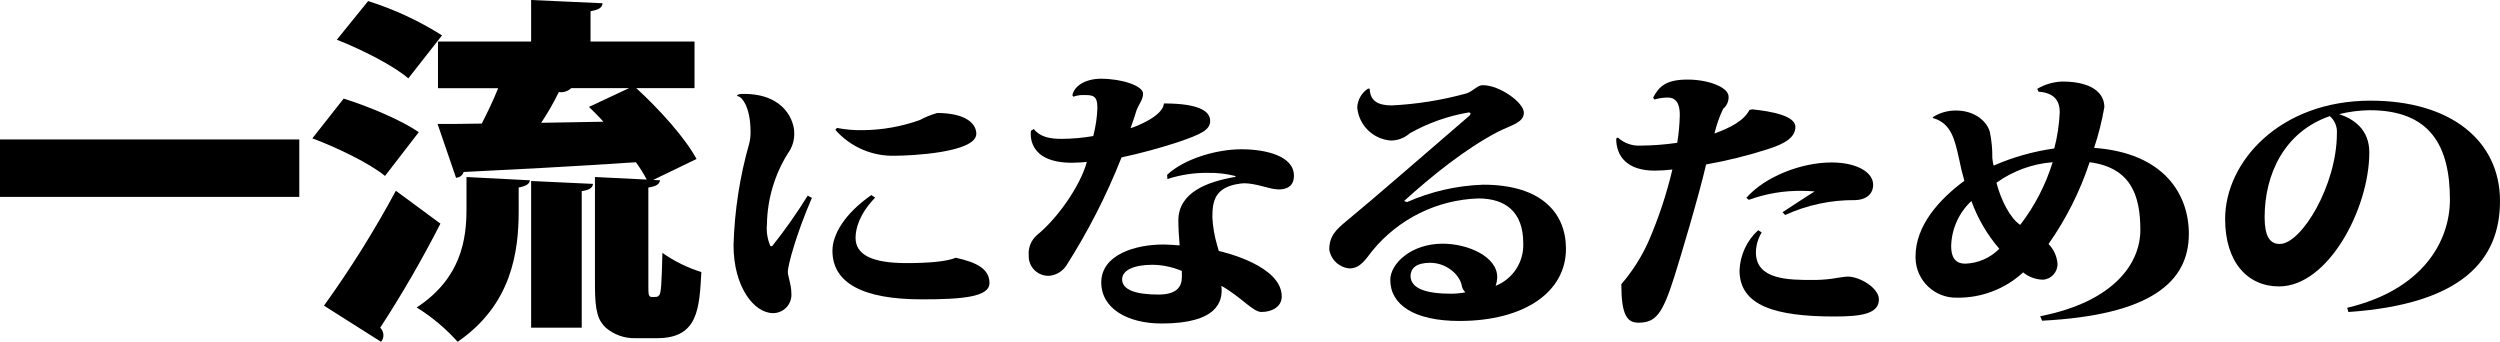 <?xml version="1.0" encoding="UTF-8"?>
<svg id="_レイヤー_1" data-name="レイヤー 1" xmlns="http://www.w3.org/2000/svg" viewBox="0 0 390.266 53.355">
  <defs>
    <style>
       .cls-1 {
        fill: #000;
      }
    </style>
  </defs>
  <g id="_グループ_267" data-name="グループ 267">
    <path id="_パス_281" data-name="パス 281" class="cls-1" d="M0,21.769h46.722v8.967H0v-8.967Z"/>
    <path id="_パス_282" data-name="パス 282" class="cls-1" d="M53.647,15.395c3.823,1.184,9.089,3.384,11.721,5.246l-5.265,6.824c-2.319-1.918-7.4-4.4-11.344-5.866l4.888-6.204ZM50.576,47.714c4.126-5.728,7.874-11.72,11.22-17.936l6.957,5.132c-2.847,5.575-5.985,10.997-9.4,16.244.32.311.501.739.5,1.185.008.374-.127.736-.376,1.015l-8.901-5.64ZM57.47.166c4.059,1.283,7.935,3.084,11.533,5.358l-5.265,6.712c-2.257-1.973-7.27-4.512-11.157-6.034L57.47.166ZM80.97,32.937c0,6.318-1.066,14.608-9.527,20.418-1.867-2.079-4.019-3.884-6.393-5.358,6.958-4.568,7.772-10.661,7.772-15.342v-5.02l9.9.508c-.063.564-.565.9-1.755,1.128l.003,3.666ZM101.214,44.669c0,1.241,0,1.692.563,1.692.816,0,.878,0,1.065-.225.377-.226.439-1.805.564-6.656,1.859,1.307,3.91,2.316,6.08,2.99-.314,5.7-.5,10.321-6.894,10.321h-3.385c-1.696.055-3.351-.529-4.638-1.635-1.192-1.129-1.693-2.482-1.693-6.542v-16.982l8.085.4c-.499-.942-1.064-1.846-1.692-2.707-9.966.678-20.057,1.184-26.888,1.523-.168.521-.644.881-1.191.9l-2.883-8.4c2.006,0,4.324,0,6.895-.057.878-1.692,1.818-3.666,2.569-5.528h-9.4v-7.276h14.54V0l11.157.508c-.063.677-.565,1.015-1.881,1.241v4.738h16.233v7.276h-9.088c3.635,3.328,7.646,7.784,9.4,11.055l-6.768,3.271,1.065.057c-.063.564-.565.959-1.817,1.128l.002,15.395ZM82.914,51.155v-22.9l9.653.451c-.062.621-.564.959-1.755,1.129v21.32h-7.898ZM89.182,13.755c-.521.489-1.235.717-1.943.621-.813,1.656-1.734,3.258-2.757,4.794l9.714-.169c-.752-.846-1.5-1.579-2.255-2.313l6.267-2.933h-9.026Z"/>
    <path id="_パス_283" data-name="パス 283" class="cls-1" d="M126.741,30.893c-2.457,5.66-3.76,10.574-3.76,11.538,0,.7.552,1.93.552,3.291.163,1.572-.979,2.979-2.551,3.143-.102.011-.205.016-.307.015-2.957,0-6.167-4.08-6.167-10.617.155-5.375.98-10.71,2.457-15.881.144-.589.211-1.194.2-1.8,0-3.948-1.4-5.572-2.055-5.572l-.051-.087c.1-.22.5-.264,1.053-.264,6.618,0,7.871,4.52,7.871,6.011.056,1.179-.297,2.342-1,3.29-2.072,3.32-3.198,7.142-3.259,11.055-.115,1.169.075,2.348.552,3.422h.251c2.01-2.52,3.868-5.158,5.564-7.9l.65.356ZM136.616,30.85c-2.457,2.544-3.058,4.825-3.058,6.273,0,2.589,2.457,3.949,7.97,3.949,3.209,0,6.217-.219,7.671-.834,3.459.747,5.264,1.843,5.264,3.948,0,2.194-4.312,2.545-10.578,2.545-9.173,0-13.936-2.545-13.936-7.59,0-2.5,1.855-5.748,6.066-8.687l.601.396ZM130.651,19.97c1.304.256,2.631.373,3.96.35,3.059-.016,6.093-.551,8.974-1.58.86-.464,1.768-.832,2.707-1.1,4.411,0,6.115,1.623,6.115,3.246,0,2.983-10.477,3.422-12.533,3.422-3.606.155-7.089-1.328-9.475-4.036l.252-.302Z"/>
    <path id="_パス_284" data-name="パス 284" class="cls-1" d="M161.387,20.144c1,1.272,2.556,1.535,4.361,1.535,1.647-.013,3.29-.16,4.913-.439.384-1.448.602-2.934.651-4.431,0-1.974-.8-1.974-2.2-1.974-.53-.008-1.057.081-1.555.263l-.15-.219c.3-1.579,2.206-2.589,4.461-2.589,3.259,0,6.568,1.1,6.568,2.325,0,1.1-.8,1.711-1.154,3.027-.149.57-.551,1.623-.8,2.369.752-.22,5.063-1.843,5.214-3.862,5.413,0,7.219,1.185,7.219,2.721,0,1.448-1.5,2.106-5.063,3.333-2.883.938-5.811,1.729-8.774,2.369-2.325,5.894-5.213,11.55-8.622,16.891-.58.875-1.515,1.453-2.557,1.579-1.678.145-3.155-1.098-3.3-2.775-.011-.128-.014-.256-.009-.384-.104-1.213.379-2.403,1.3-3.2,3.158-2.545,6.768-7.677,7.771-11.406-.251.043-1.6.131-2.307.131-7.067,0-6.467-4.607-6.416-5l.449-.264ZM192.818,27.47c-1.375-.348-2.791-.51-4.21-.483-2.161-.035-4.313.291-6.367.965l-.051-.659c2.657-2.5,7.72-3.991,11.58-3.991s8.222,1.052,8.222,4.123c0,.658-.15,2.149-2.406,2.149-.151,0-.3-.043-.5-.043-1-.088-3.158-.922-4.862-.922-.2,0-.4.044-.552.044-4.112.526-4.412,2.808-4.412,5.309.077,1.473.329,2.931.752,4.343l.252.878c.953.218,9.825,2.324,9.825,7.106,0,1.58-1.5,2.413-3.158,2.413-1.3.043-3.208-2.369-6.266-4.081.3,2.458-.653,5.88-9.325,5.88-5.364,0-9.425-2.369-9.425-6.406,0-4.387,5.415-5.922,9.625-5.922.9,0,1.8.087,2.607.131-.1-1.1-.2-2.852-.2-3.993.1-4.211,4.311-5.921,8.973-6.712l-.102-.129ZM184.497,42.298c-1.444-.613-2.993-.94-4.562-.965-2.907,0-4.763.833-4.763,2.281,0,1.624,2.105,2.369,5.666,2.369,2.806,0,3.659-1.184,3.659-2.72v-.965Z"/>
    <path id="_パス_285" data-name="パス 285" class="cls-1" d="M219.641,31.55c3.75-1.658,7.784-2.581,11.882-2.719,9.223,0,12.934,4.518,12.934,10,0,6.844-6.618,11.274-16.644,11.274-7.069,0-10.779-2.544-10.779-6.405,0-2.544,3.259-5.659,8.172-5.659,3.961,0,8.522,2.018,8.522,5.22-.014.463-.099.922-.251,1.36,2.711-1.077,4.442-3.754,4.312-6.668,0-4.913-2.808-6.975-7.019-6.975-6.408.211-12.416,3.167-16.493,8.116-1,1.228-1.855,2.808-3.609,2.808-1.603-.138-2.905-1.351-3.157-2.94,0-2.149,1.1-3.159,2.756-4.518,4.261-3.51,13.035-11.143,19.1-16.364.1-.077.171-.185.2-.308,0-.131-.1-.219-.3-.219-3.221.547-6.324,1.645-9.173,3.246-.815.726-1.866,1.131-2.957,1.141-2.789-.196-5.021-2.391-5.264-5.176.064-1.195.696-2.288,1.7-2.94l.251.044c.051,1.93,1.354,2.588,3.459,2.588,3.951-.198,7.868-.83,11.681-1.886,1.153-.438,1.654-1.272,2.506-1.272,2.657,0,6.417,2.72,6.417,4.3s-2.105,1.974-4.061,2.983c-5.063,2.633-10.326,6.888-14.638,10.792l.453.177ZM226.56,45.85c.74-.005,1.478-.078,2.205-.22-.273-.243-.466-.564-.552-.92-.25-1.755-2.356-3.686-4.962-3.686-2.206,0-3.008.878-3.059,2.018.002,2.065,2.559,2.81,6.369,2.81v-.002Z"/>
    <path id="_パス_287" data-name="パス 287" class="cls-1" d="M252.55,21.46c.964.89,2.249,1.349,3.559,1.272,1.913-.016,3.822-.162,5.715-.438.239-1.422.373-2.859.4-4.3,0-.7,0-2.764-1.854-2.764-.713-.002-1.423.101-2.106.307l-.2-.307c.9-1.711,2.006-2.808,5.364-2.808s6.417,1.229,6.417,2.677c.027.727-.289,1.425-.852,1.886-.587,1.235-1.041,2.53-1.354,3.861,2.356-.877,4.562-1.931,5.464-3.685l.451-.088c3.008.307,6.717,1.01,6.717,2.72,0,1.624-1.554,2.633-4.361,3.51-3.135,1.004-6.334,1.796-9.575,2.369-1.2,5.177-4.111,14.828-4.913,17.373-1.905,6.054-2.958,7.326-5.665,7.326-1.754,0-2.656-1.184-2.656-6.01,1.739-2.019,3.174-4.28,4.26-6.713,1.563-3.613,2.805-7.356,3.71-11.187-.915.111-1.835.17-2.756.176-4.262,0-6.016-2.193-6.016-5l.251-.177ZM275.008,36.288c-.573.939-.883,2.015-.9,3.115,0,4.3,5.163,4.3,8.873,4.3.956.005,1.911-.053,2.859-.175,1.2-.175,2.154-.351,2.606-.351,1.905,0,4.863,1.8,4.863,3.555,0,2.237-2.658,2.676-6.919,2.676-9.224,0-14.839-1.668-14.839-7.2.096-2.394,1.142-4.652,2.907-6.273l.55.353ZM278.267,33.13c1.7-1.1,3.309-2.194,5.013-3.247-.6-.043-1.252-.087-1.9-.087-2.853-.053-5.691.422-8.372,1.4l-.4-.307c2.958-3.378,8.673-5.528,13.284-5.528,4.061,0,6.517,1.58,6.517,3.466,0,1.667-1.354,2.369-2.758,2.412-3.786-.043-7.535.751-10.978,2.326l-.406-.435Z"/>
    <path id="_パス_288" data-name="パス 288" class="cls-1" d="M318.025,13.871c1.186-.705,2.532-1.097,3.911-1.141,4.562,0,6.568,1.755,6.568,3.993-.374,2.157-.909,4.283-1.6,6.36,10.878.79,14.789,7.2,14.789,13.425,0,7.59-6.067,12.679-22.91,13.556l-.3-.7c11.63-2.281,15.64-8.336,15.64-13.468,0-5.572-1.6-9.74-7.92-10.574-1.497,4.549-3.659,8.851-6.416,12.766.803.817,1.298,1.887,1.4,3.028.065,1.321-.937,2.451-2.256,2.544-1.135-.018-2.23-.42-3.107-1.14-2.809,2.591-6.506,4.004-10.327,3.948-3.487.085-6.383-2.673-6.468-6.161-.002-.096-.002-.192,0-.288,0-4.826,3.711-8.906,7.62-11.8-.3-1.053-.6-2.238-.8-3.29-.7-3.2-1.252-5.66-4.06-6.493l-.1-.131c1.091-.701,2.363-1.066,3.66-1.052,2.957,0,4.813,1.71,5.264,3.291.29,1.355.425,2.738.4,4.123.042.398.109.794.2,1.184,3.021-1.321,6.209-2.221,9.475-2.677.482-1.851.768-3.748.852-5.659,0-1.667-.752-3.027-3.308-3.2l-.207-.444ZM312.11,38.834c-1.901-2.196-3.379-4.725-4.361-7.458-1.952,1.822-3.089,4.351-3.158,7.02,0,2.193,1,2.764,2.2,2.764,2.005-.066,3.909-.899,5.318-2.327h0ZM311.659,28.524c.7,2.72,2.156,5.572,3.71,6.581,2.258-2.933,3.973-6.247,5.063-9.784-3.161.249-6.194,1.356-8.771,3.203h-.002Z"/>
    <path id="_パス_289" data-name="パス 289" class="cls-1" d="M366.407,48.046c11.73-2.765,16.042-10.309,16.042-16.89,0-8.424-3.109-13.951-12.533-13.951-1.606.022-3.204.228-4.763.614,2.306.746,4.712,2.413,4.712,5.967,0,8.774-6.416,20.926-14.087,20.926-4.913,0-8.421-3.774-8.421-10.53,0-8.905,8.522-18.469,22.709-18.469,12.533,0,20.2,6.274,20.2,15.661,0,9.169-5.866,16.1-23.662,17.33l-.197-.658ZM363.7,18.126c-7.118,2.457-10.177,9.081-10.177,15.793,0,2.852.753,4.167,2.357,4.167,3.409,0,8.923-9.212,8.923-17.241.086-1.032-.326-2.043-1.108-2.722l.005.003Z"/>
  </g>
</svg>